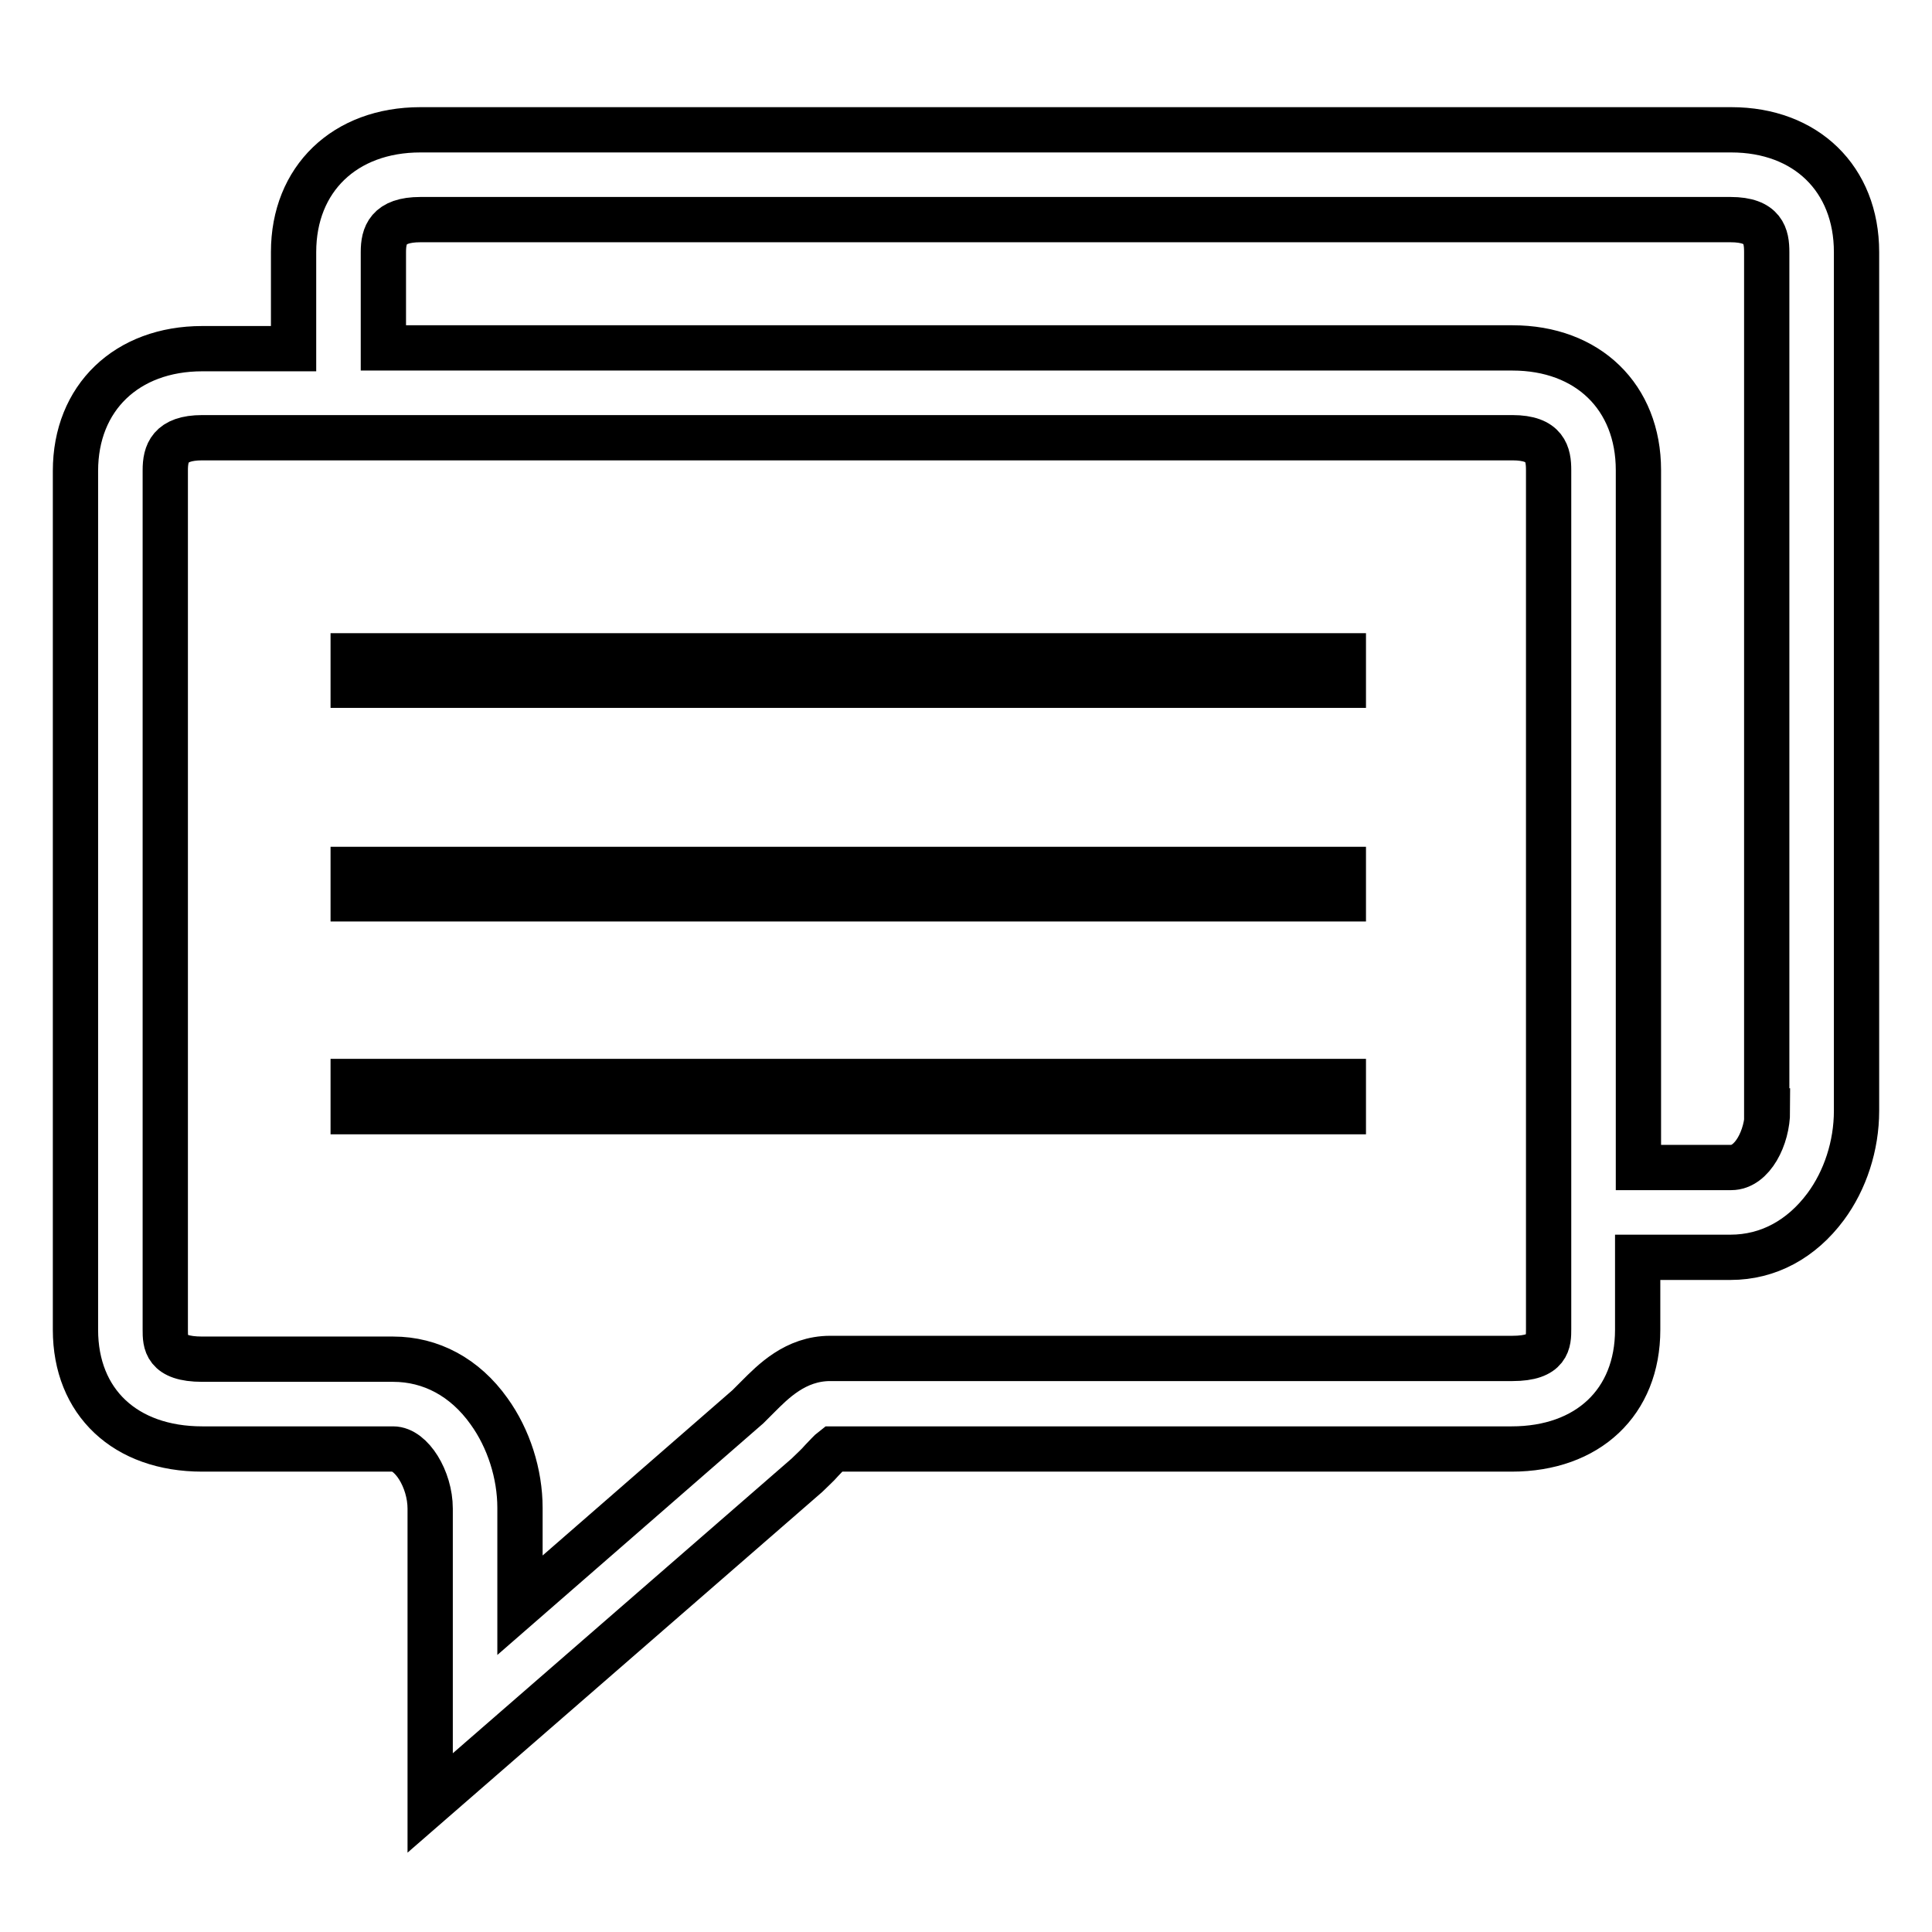 <?xml version="1.0" encoding="utf-8"?>
<!-- Svg Vector Icons : http://www.onlinewebfonts.com/icon -->
<!DOCTYPE svg PUBLIC "-//W3C//DTD SVG 1.1//EN" "http://www.w3.org/Graphics/SVG/1.1/DTD/svg11.dtd">
<svg version="1.1" xmlns="http://www.w3.org/2000/svg" xmlns:xlink="http://www.w3.org/1999/xlink" x="0px" y="0px" viewBox="0 0 256 256" enable-background="new 0 0 256 256" xml:space="preserve">
<g><g><path stroke-width="6" fill-opacity="0" stroke="#000000"  d="M46.8,119.1H178v-3.9H46.8V119.1z M46.8,147.3H178v-4H46.8V147.3z M46.8,90.8H178v-3.9H46.8V90.8z M229.4,17.2H55.7c-10,0-16.8,6.5-16.8,16.2v12.8H26.8c-10,0-16.8,6.5-16.8,16.2v113.8c0,9.6,6.6,15.8,16.8,15.8h25.3c2.4,0,4.9,4,4.9,7.9v39l49.9-43.4c0.7-0.7,1.4-1.3,2-2c0.5-0.5,1.1-1.2,1.5-1.5h89.9c10.1,0,16.7-6.2,16.7-15.8v-9.6h12.3c5,0,9.4-2.4,12.6-6.7c2.6-3.5,4.1-8.1,4.1-12.7V33.4C246,23.7,239.3,17.2,229.4,17.2z M205.2,176.1c0,1.7,0,3.9-4.8,3.9H110c-4.6,0-7.6,3.1-9.6,5.1c-0.5,0.5-0.9,0.9-1.3,1.3l-30.2,26.3v-12.9c0-4.5-1.5-9.2-4.1-12.8c-3.2-4.5-7.7-6.9-12.7-6.9H26.8c-4.9,0-4.9-2.2-4.9-3.9V62.3c0-2.2,0.6-4.3,4.9-4.3h173.6c4.4,0,4.8,2.2,4.8,4.3L205.2,176.1L205.2,176.1z M234.2,147.2c0,3.5-2,7.5-4.8,7.5h-12.3V62.3c0-9.7-6.7-16.2-16.7-16.2H50.8V33.4c0-2.2,0.6-4.3,4.9-4.3h173.6c4.4,0,4.8,2.2,4.8,4.3V147.2L234.2,147.2z"/></g></g>
</svg>